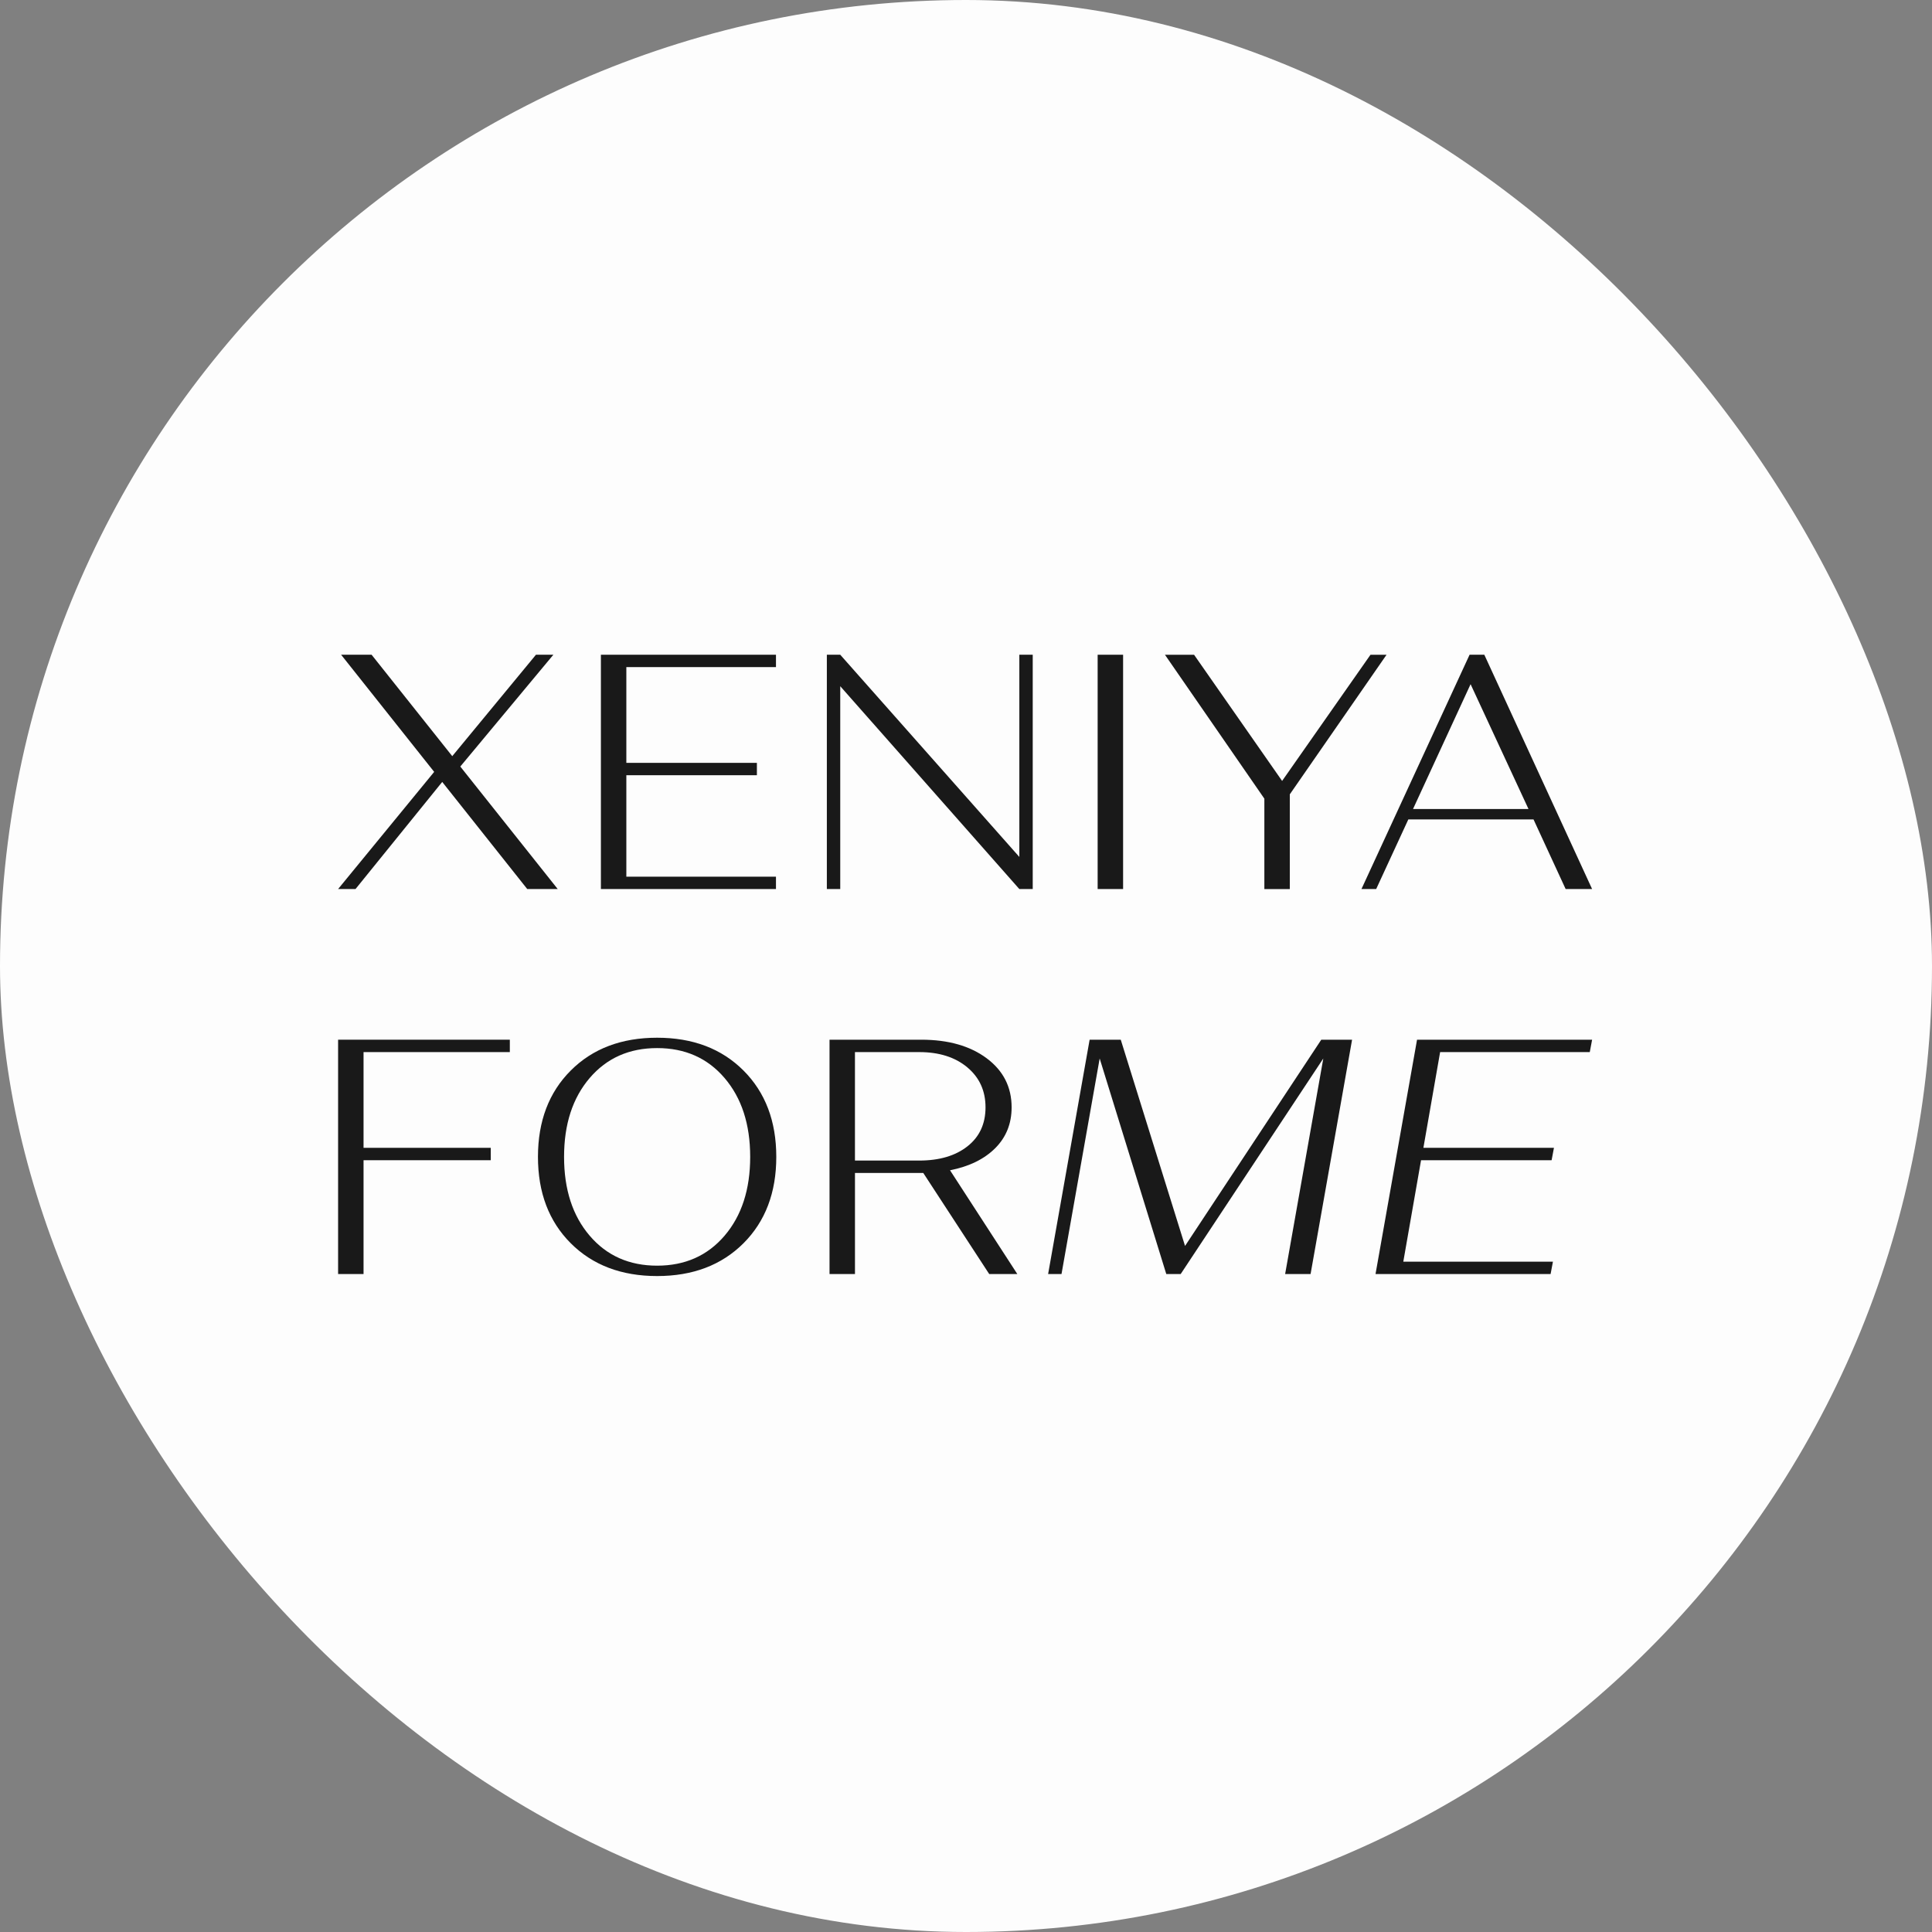 <?xml version="1.0" encoding="UTF-8"?> <svg xmlns="http://www.w3.org/2000/svg" width="1080" height="1080" viewBox="0 0 1080 1080" fill="none"><rect x="0" y="0" width="1080" height="1080" fill="#808080" stroke="none"/><rect width="1080" height="1080" rx="540" fill="#FDFDFD"></rect><path d="M198.732 496.983H189L242.704 431.484L190.688 366H207.723L252.818 422.698L299.6 366H309.332L257.309 428.497L311.769 496.983H294.734L247.203 437.106L198.732 496.983Z" fill="#191919"></path><path d="M433.771 496.983H335.905V366H433.771V372.914H350.129V426.442H423.107V433.356H350.129V490.068H433.771V496.983Z" fill="#191919"></path><path d="M469.703 496.983H462.217V366H469.703L569.815 479.03V366H577.302V496.983H569.815L469.703 383.593V496.983Z" fill="#191919"></path><path d="M613.594 496.983V366H627.819V496.983H613.594V496.983Z" fill="#191919"></path><path d="M706.786 446.458L651.21 366.008H667.49L716.709 436.549L766.112 366.008H775.088L721.01 444.042V496.99H706.786V446.458V446.458Z" fill="#191919"></path><path d="M769.29 496.983H761.062L821.503 366H829.745L889.996 496.983H875.207L857.247 458.061H787.264L769.29 496.983ZM789.884 452.255H854.443L822.068 382.463L789.884 452.255Z" fill="#191919"></path><path d="M189 712.202V581.198H284.995V588.127H203.224V641.64H274.337V648.568H203.224V712.195H189V712.202Z" fill="#191919"></path><path d="M319.057 694.988C306.832 682.763 300.722 666.66 300.722 646.701C300.722 626.749 306.832 610.654 319.057 598.428C331.282 586.203 347.378 580.094 367.337 580.094C387.296 580.094 403.384 586.203 415.609 598.428C427.835 610.654 433.951 626.756 433.951 646.701C433.951 666.667 427.835 682.763 415.609 694.988C403.384 707.199 387.289 713.322 367.337 713.322C347.371 713.322 331.282 707.199 319.057 694.988ZM329.63 602.623C320.081 613.803 315.314 628.48 315.314 646.694C315.314 664.908 320.081 679.606 329.63 690.764C339.171 701.93 351.743 707.517 367.337 707.517C382.931 707.517 395.495 701.93 405.044 690.764C414.585 679.599 419.36 664.908 419.36 646.694C419.36 628.48 414.585 613.796 405.044 602.623C395.495 591.457 382.931 585.885 367.337 585.885C351.743 585.885 339.171 591.465 329.63 602.623Z" fill="#191919"></path><path d="M463.709 712.202V581.198H514.984C530.076 581.198 542.273 584.673 551.561 591.587C560.855 598.516 565.502 607.655 565.502 619.011C565.502 628.115 562.451 635.714 556.335 641.838C550.219 647.947 541.8 652.071 531.072 654.19L568.688 712.195H552.973L516.107 655.68H515.167H477.933V712.195H463.709V712.202ZM477.933 648.759H513.861C525.09 648.759 534.067 646.11 540.804 640.806C547.542 635.51 550.911 628.242 550.911 619.011C550.911 609.766 547.514 602.322 540.713 596.637C533.911 590.959 524.956 588.127 513.854 588.127H477.926V648.759H477.933Z" fill="#191919"></path><path d="M593.389 712.202H585.903L609.11 581.205H626.512L662.447 696.488L738.603 581.198H755.821L732.621 712.195H718.397L739.733 591.693L660.01 712.195H651.959L614.725 591.693L593.389 712.202Z" fill="#191919"></path><path d="M768.926 712.202L792.134 581.205H890L888.694 588.133H805.037L795.686 641.647H868.664L867.358 648.575H794.373L784.457 705.274H868.099L866.793 712.202H768.926V712.202Z" fill="#191919"></path></svg> 